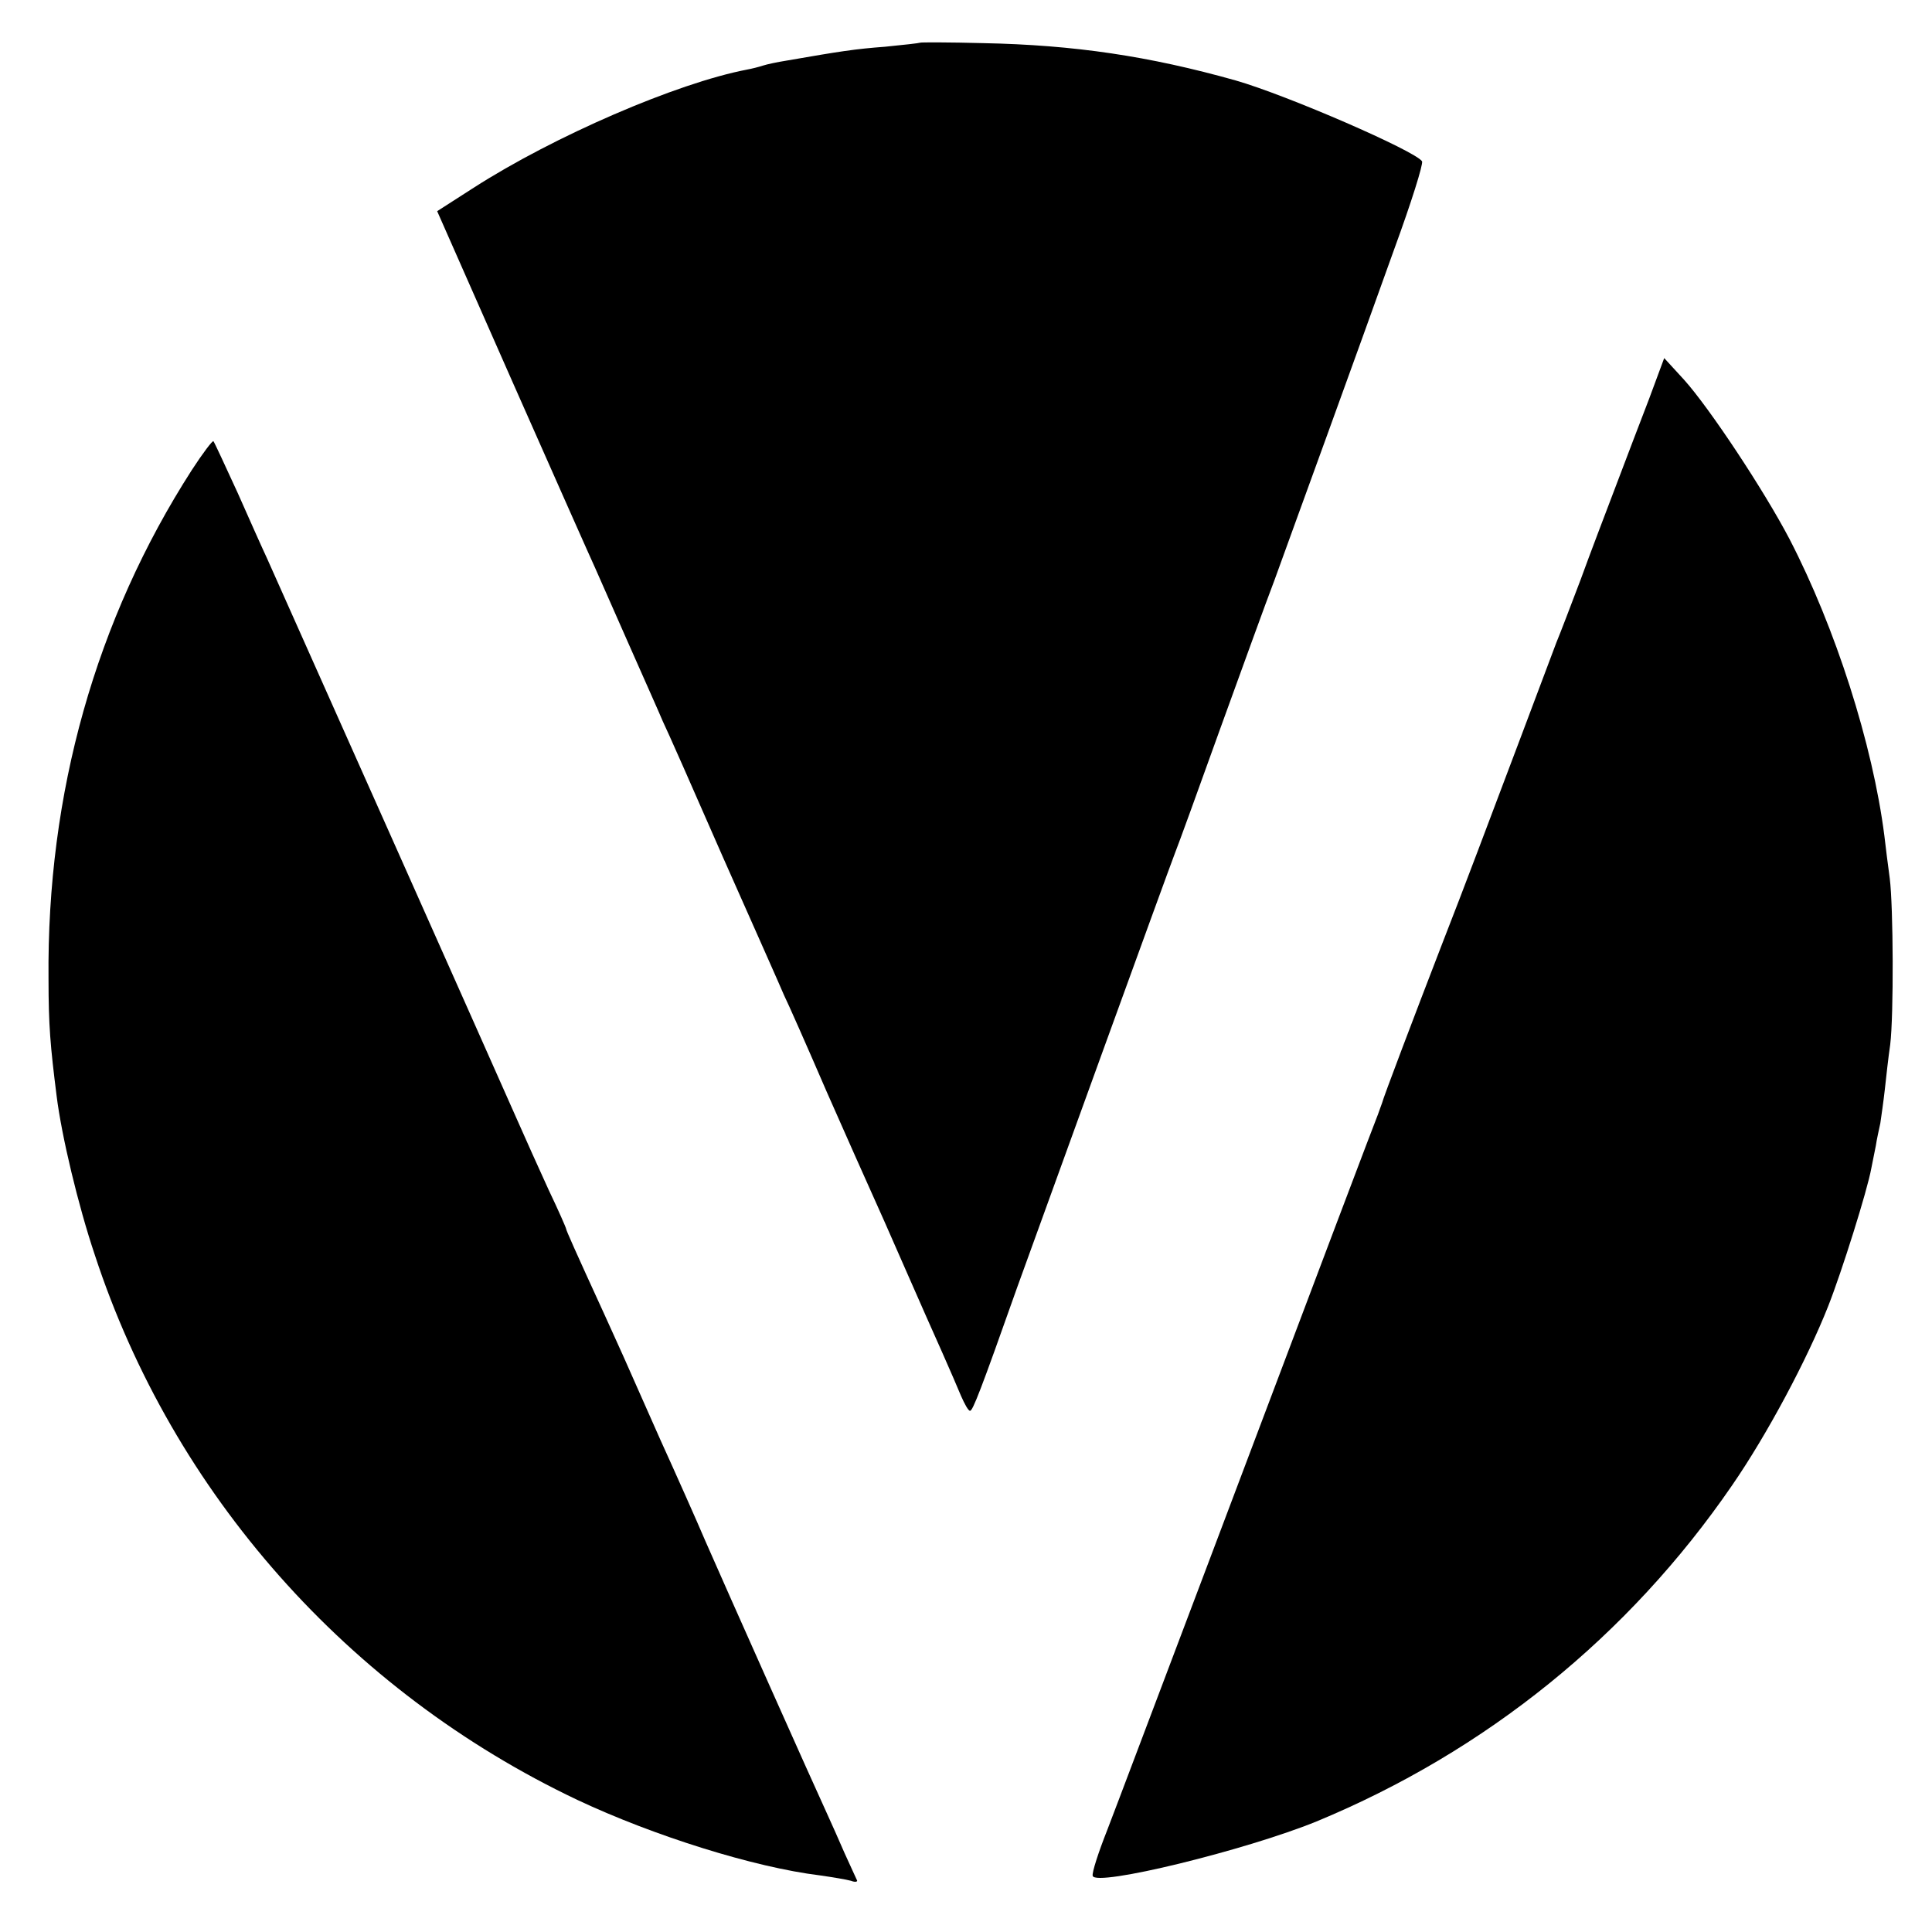 <?xml version="1.0" standalone="no"?>
<!DOCTYPE svg PUBLIC "-//W3C//DTD SVG 20010904//EN"
 "http://www.w3.org/TR/2001/REC-SVG-20010904/DTD/svg10.dtd">
<svg version="1.0" xmlns="http://www.w3.org/2000/svg"
 width="430pt" height="430pt" viewBox="0 0 430 430"
 preserveAspectRatio="xMidYMid meet">
<g transform="translate(0,430) scale(0.1,-0.1)"
fill="#000000" stroke="none">
<path d="M2048 4205 c-2 -1 -37 -5 -78 -9 -67 -5 -99 -10 -220 -31 -19 -3 -43
-8 -52 -11 -9 -3 -25 -7 -36 -9 -156 -30 -429 -148 -608 -263 l-81 -52 169
-383 c93 -210 175 -395 183 -412 7 -16 41 -93 75 -170 34 -77 68 -153 75 -170
8 -16 69 -154 135 -305 67 -151 128 -288 135 -305 8 -16 51 -113 95 -215 45
-102 90 -203 100 -225 10 -22 43 -96 73 -165 30 -69 68 -154 84 -190 16 -36
35 -80 42 -97 8 -18 16 -33 20 -33 6 0 23 43 105 275 60 166 334 922 351 966
8 20 53 144 100 275 48 132 102 282 122 334 19 52 72 199 118 325 46 127 113
312 149 413 37 101 64 187 61 193 -15 23 -300 147 -415 180 -192 54 -359 79
-562 83 -76 2 -139 2 -140 1z"/>
<path d="M3671 3414 c-19 -49 -52 -136 -74 -194 -22 -58 -58 -152 -79 -210
-22 -58 -46 -121 -54 -140 -7 -19 -43 -114 -79 -210 -71 -188 -128 -340 -175
-460 -61 -158 -132 -345 -134 -355 -2 -5 -6 -17 -9 -25 -7 -17 -116 -305 -382
-1010 -103 -272 -202 -535 -221 -584 -19 -48 -34 -94 -32 -101 6 -25 341 57
498 121 377 156 695 413 925 748 78 113 167 280 214 399 30 76 87 257 96 307
3 14 7 36 10 50 2 14 7 36 10 50 2 14 7 48 10 75 3 28 8 73 12 100 8 65 7 307
-1 370 -4 28 -9 70 -12 95 -26 204 -109 463 -211 660 -57 109 -179 293 -235
355 l-44 48 -33 -89z"/>
<path d="M427 3254 c-214 -333 -323 -720 -319 -1133 0 -103 4 -149 18 -260 11
-89 48 -244 85 -354 174 -531 564 -971 1074 -1213 170 -80 393 -150 540 -168
28 -4 58 -9 69 -12 10 -4 16 -2 13 2 -2 5 -15 32 -27 59 -12 28 -30 68 -40 90
-26 56 -225 502 -270 605 -20 47 -65 148 -100 225 -34 77 -71 160 -82 185 -11
25 -31 68 -43 95 -66 144 -85 187 -85 190 0 2 -17 41 -39 87 -21 46 -53 117
-71 158 -36 82 -532 1195 -556 1248 -9 19 -38 84 -65 145 -28 61 -52 113 -54
115 -2 2 -24 -27 -48 -64z"/>
</g>
</svg>
